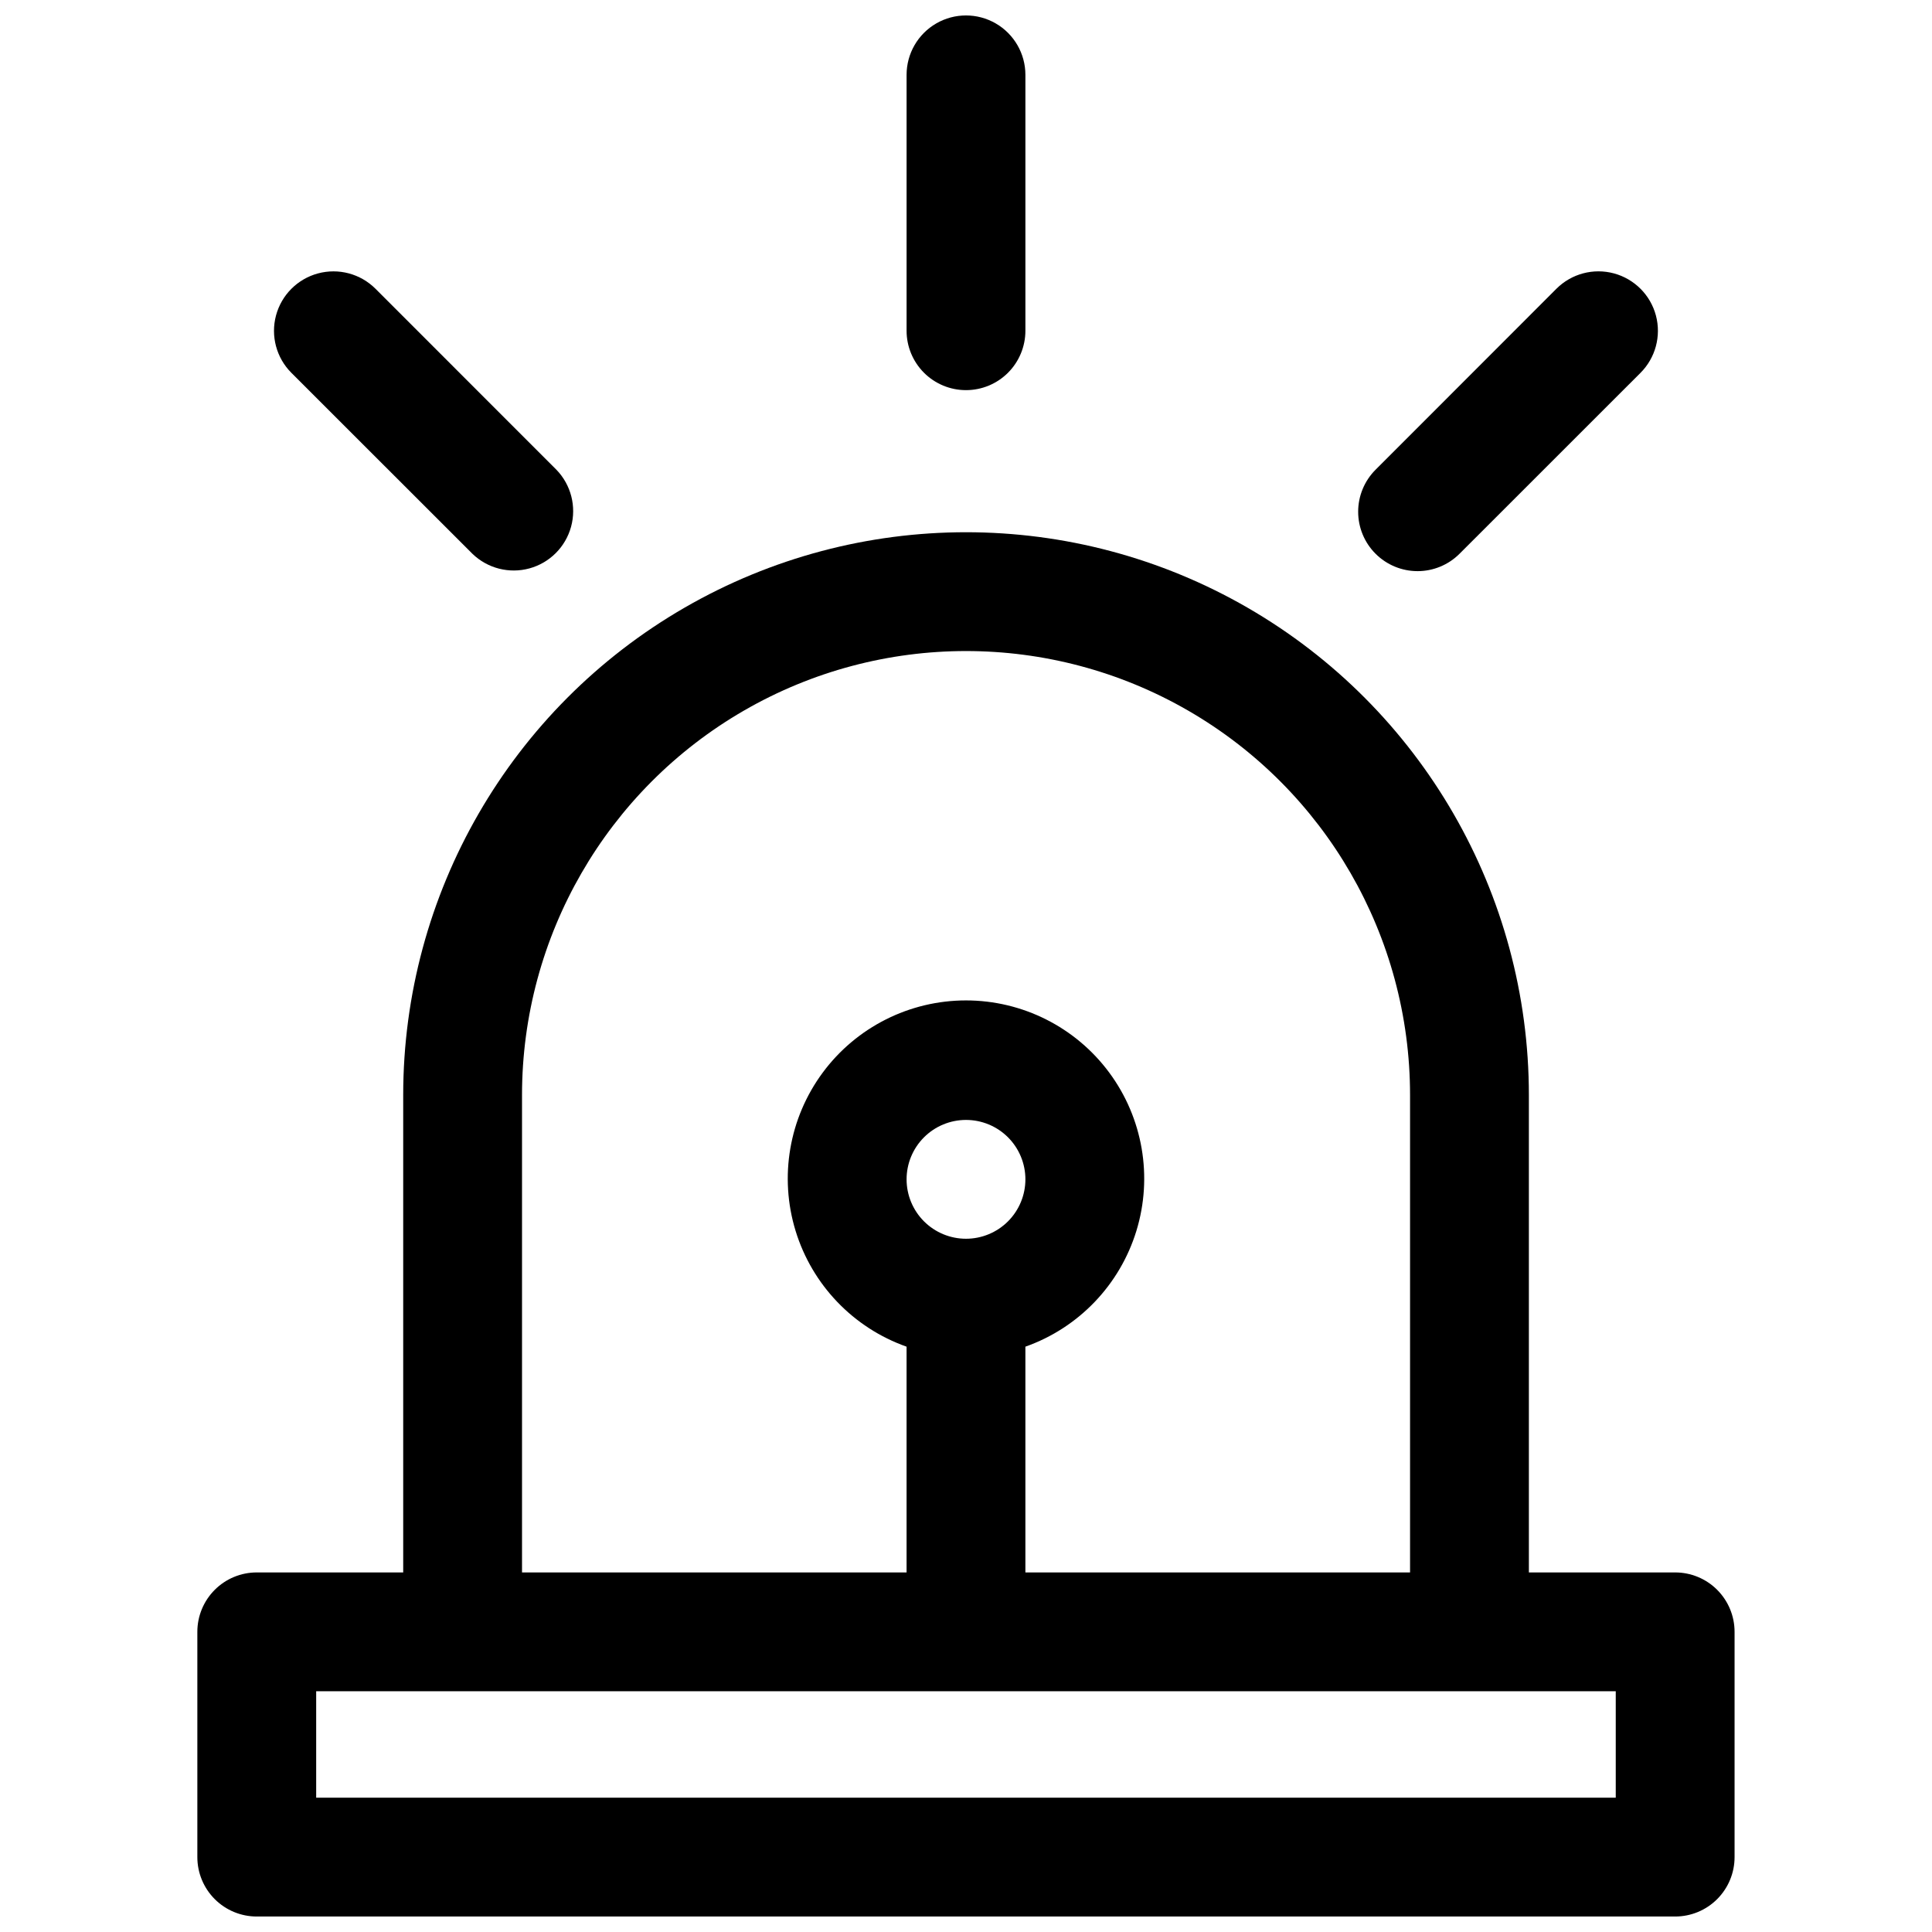 <?xml version="1.0" encoding="UTF-8"?>
<!-- Uploaded to: ICON Repo, www.iconrepo.com, Generator: ICON Repo Mixer Tools -->
<svg width="800px" height="800px" version="1.1" viewBox="144 144 512 512" xmlns="http://www.w3.org/2000/svg">
 <defs>
  <clipPath id="b">
   <path d="m196 285h408v366.9h-408z"/>
  </clipPath>
  <clipPath id="a">
   <path d="m384 148.09h32v99.906h-32z"/>
  </clipPath>
 </defs>
 <g clip-path="url(#b)">
  <path d="m587.93 560.71h-38.762v-126.5c0-53.289-28.43-102.53-74.578-129.18-46.148-26.645-103.01-26.645-149.16 0-46.148 26.645-74.578 75.887-74.578 129.18v126.5h-38.809c-4.176 0-8.18 1.656-11.133 4.609-2.953 2.953-4.613 6.957-4.613 11.133v59.703c0 4.176 1.66 8.18 4.613 11.133 2.953 2.953 6.957 4.609 11.133 4.609h375.89c4.176 0 8.184-1.656 11.133-4.609 2.953-2.953 4.613-6.957 4.613-11.133v-59.703c0-4.176-1.66-8.18-4.613-11.133-2.949-2.953-6.957-4.609-11.133-4.609zm-305.59-126.5c0-42.039 22.426-80.887 58.836-101.91 36.406-21.02 81.262-21.02 117.67 0 36.406 21.02 58.832 59.867 58.832 101.91v126.5h-101.94v-59.828c14.121-4.992 25.035-16.387 29.422-30.707 4.383-14.32 1.715-29.871-7.191-41.914-8.906-12.039-22.996-19.141-37.973-19.141s-29.066 7.102-37.973 19.141c-8.906 12.043-11.574 27.594-7.191 41.914 4.383 14.32 15.297 25.715 29.418 30.707v59.828h-101.91zm117.66 38.07c-4.176 0-8.18-1.66-11.133-4.613-2.953-2.953-4.613-6.957-4.613-11.133 0-4.176 1.66-8.18 4.613-11.133 2.953-2.953 6.957-4.609 11.133-4.609s8.18 1.656 11.133 4.609c2.949 2.953 4.609 6.957 4.609 11.133 0 4.176-1.66 8.18-4.609 11.133-2.953 2.953-6.957 4.613-11.133 4.613zm172.19 148.13h-344.4v-28.211h344.4z"/>
 </g>
 <g clip-path="url(#a)">
  <path d="m400 247.39c4.176 0 8.18-1.656 11.133-4.609 2.949-2.953 4.609-6.957 4.609-11.133v-67.812c0-5.621-3-10.82-7.871-13.633s-10.875-2.812-15.746 0-7.871 8.012-7.871 13.633v67.812c0 4.176 1.66 8.18 4.613 11.133 2.953 2.953 6.957 4.609 11.133 4.609z"/>
 </g>
 <path d="m269.21 290.77c4 3.863 9.742 5.328 15.102 3.859 5.363-1.469 9.551-5.66 11.023-11.02 1.469-5.363 0-11.102-3.859-15.102l-47.973-47.988c-3.988-3.977-9.789-5.523-15.227-4.062-5.438 1.465-9.68 5.715-11.133 11.156-1.449 5.438 0.109 11.238 4.098 15.215z"/>
 <path d="m519.65 295.36c4.176 0.004 8.176-1.648 11.133-4.598l47.957-47.941c3.984-3.977 5.543-9.777 4.094-15.215-1.453-5.441-5.695-9.691-11.133-11.156-5.434-1.461-11.238 0.086-15.223 4.062l-47.957 47.988c-2.945 2.953-4.598 6.957-4.594 11.125 0 4.172 1.66 8.172 4.606 11.121 2.949 2.949 6.949 4.609 11.117 4.613z"/>
</svg>